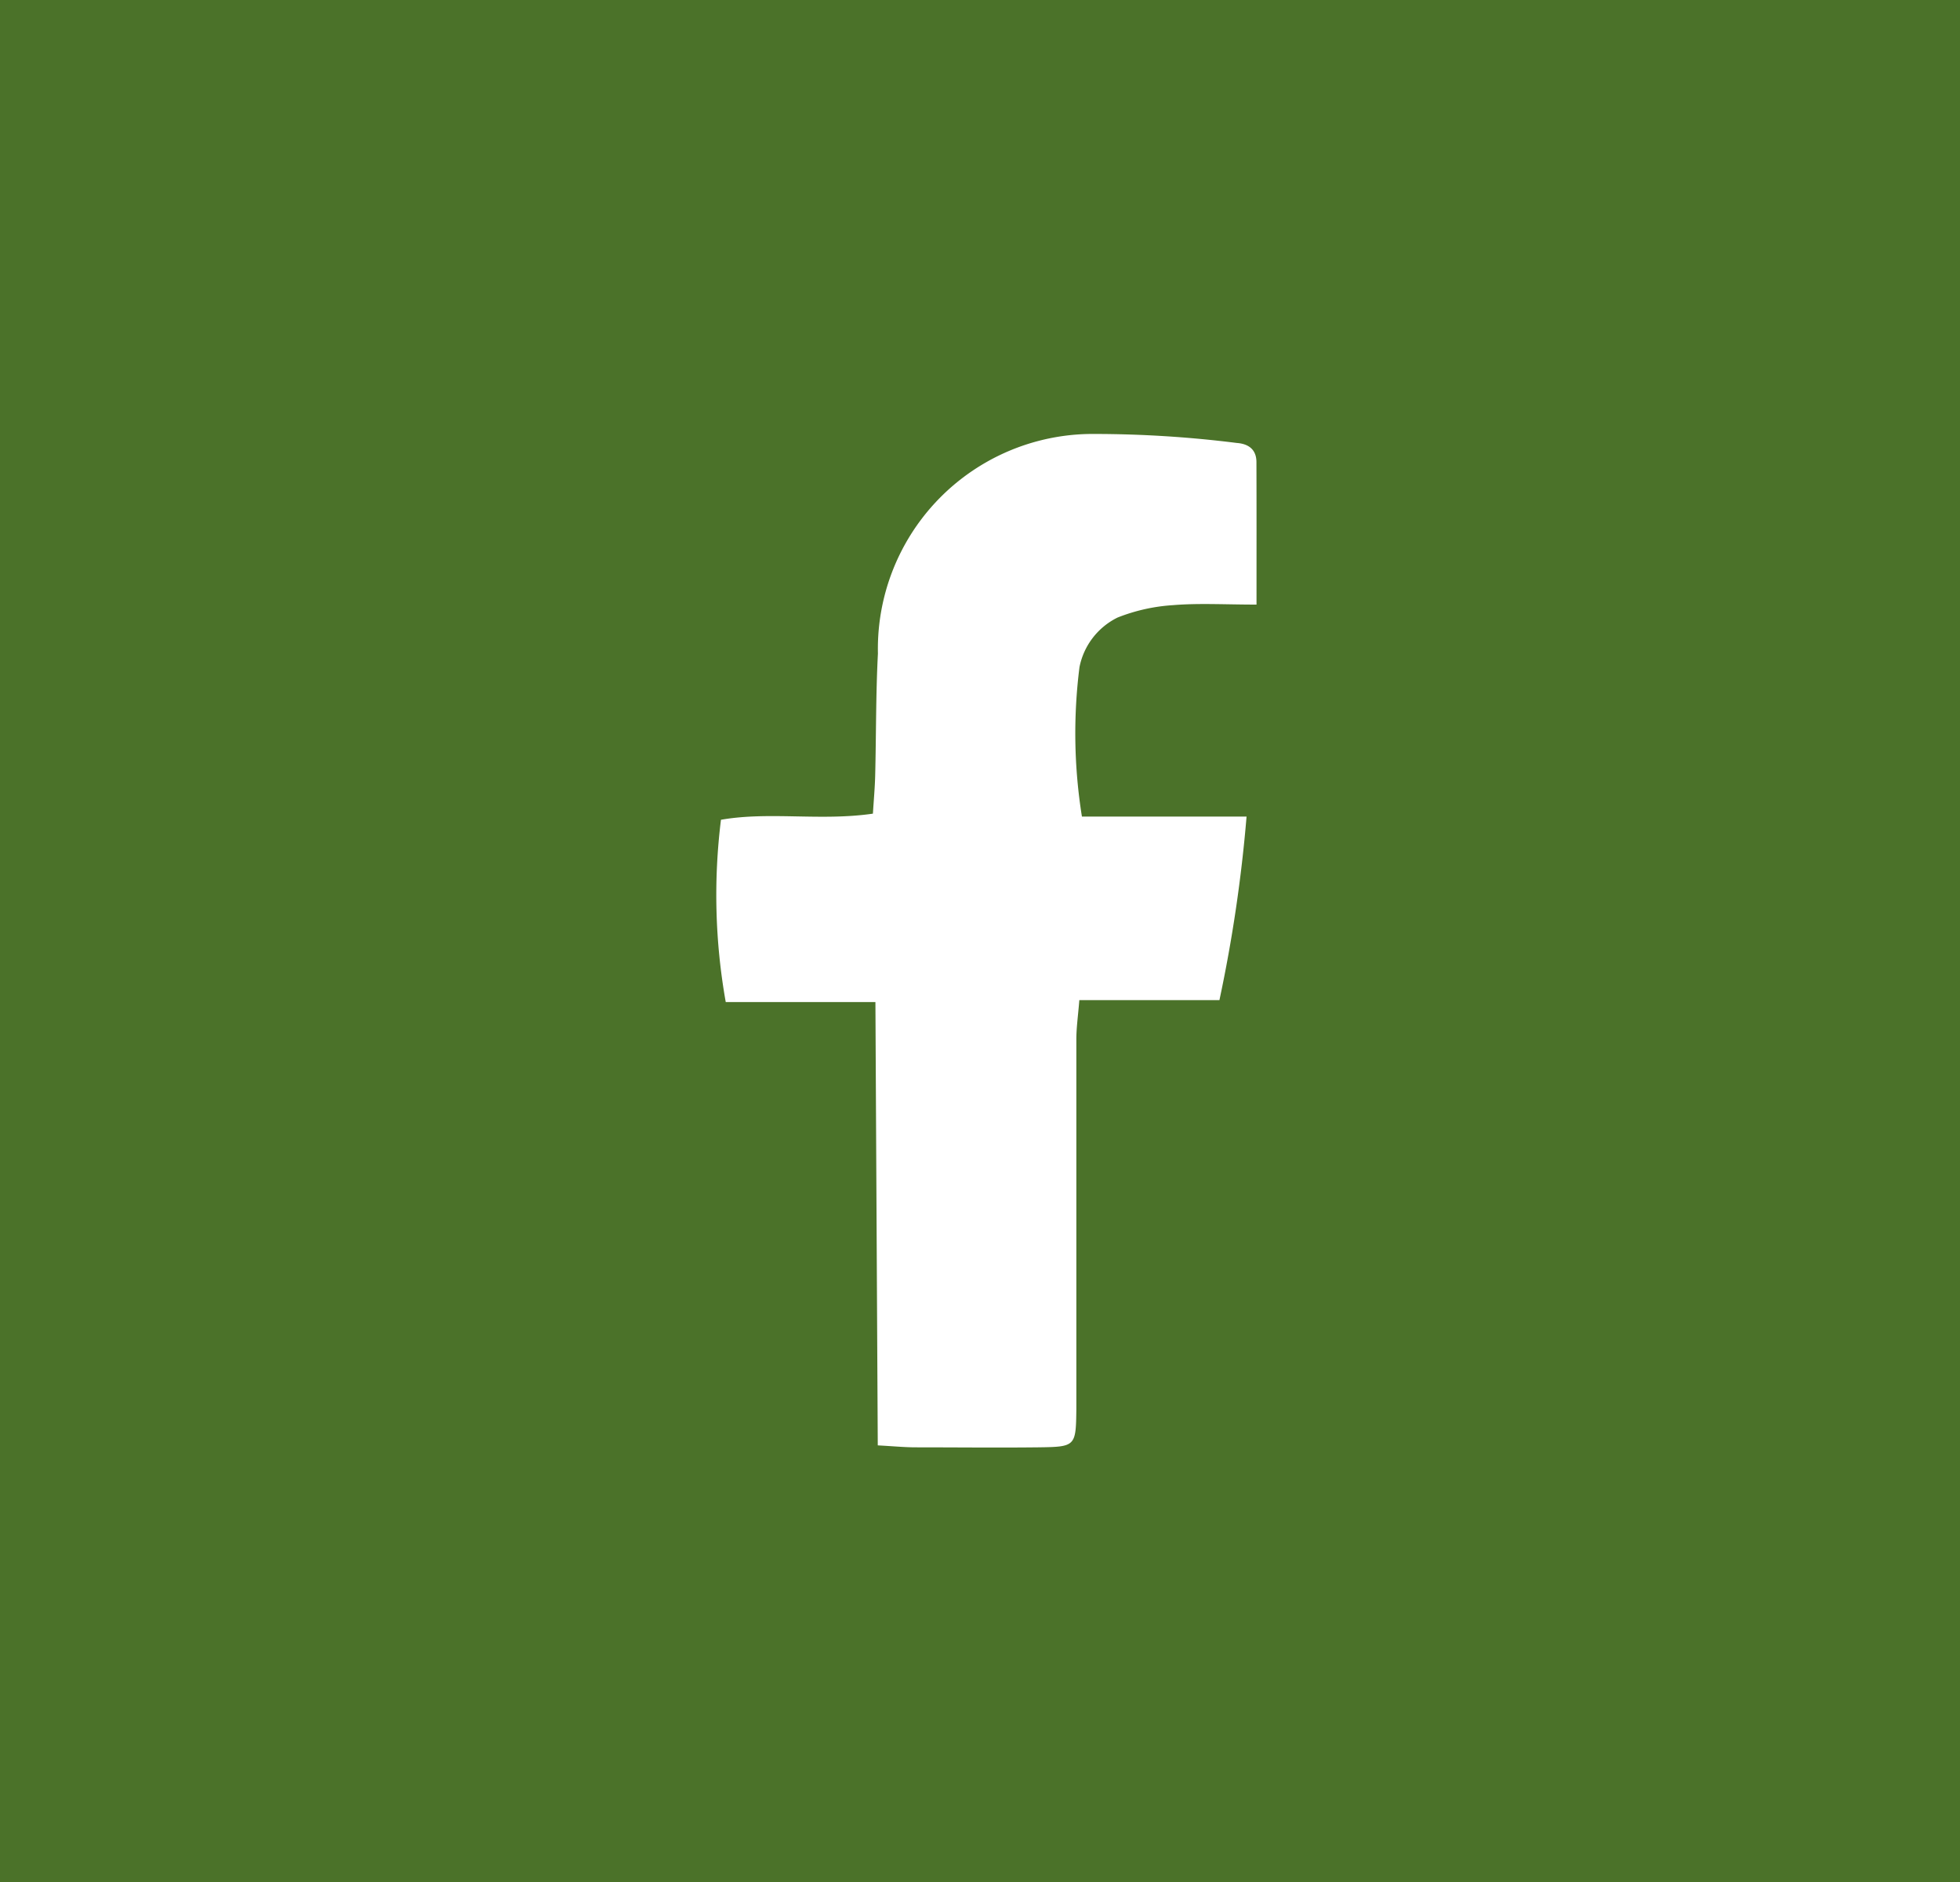 <svg xmlns="http://www.w3.org/2000/svg" width="25" height="24" viewBox="0 0 25 24">
  <g id="Group_1255" data-name="Group 1255" transform="translate(-1113 -4698)">
    <rect id="Rectangle_17" data-name="Rectangle 17" width="25" height="24" transform="translate(1113 4698)" fill="#4b7229"/>
    <path id="Path_60" data-name="Path 60" d="M270.27,1311.256c-.4,0-.736-.02-1.064.007a2.318,2.318,0,0,0-.708.158.9.9,0,0,0-.486.632,6.711,6.711,0,0,0,.031,1.906h2.1a18.619,18.619,0,0,1-.346,2.341H268.01c-.016.2-.038.35-.038.5q0,2.209,0,4.418c0,.1,0,.2,0,.3-.006.473-.009.479-.489.485-.52.006-1.04,0-1.559,0-.141,0-.282-.014-.485-.025-.01-1.886-.02-3.74-.03-5.653H263.5a7.785,7.785,0,0,1-.061-2.325c.62-.108,1.271.019,1.938-.078.011-.176.025-.33.029-.484.013-.519.008-1.04.035-1.558a2.741,2.741,0,0,1,2.768-2.8,14.594,14.594,0,0,1,1.811.115c.149.011.248.084.249.242C270.271,1310.017,270.27,1310.592,270.27,1311.256Z" transform="translate(858.757 3394.454)" fill="#fff"/>
  </g>
</svg>
